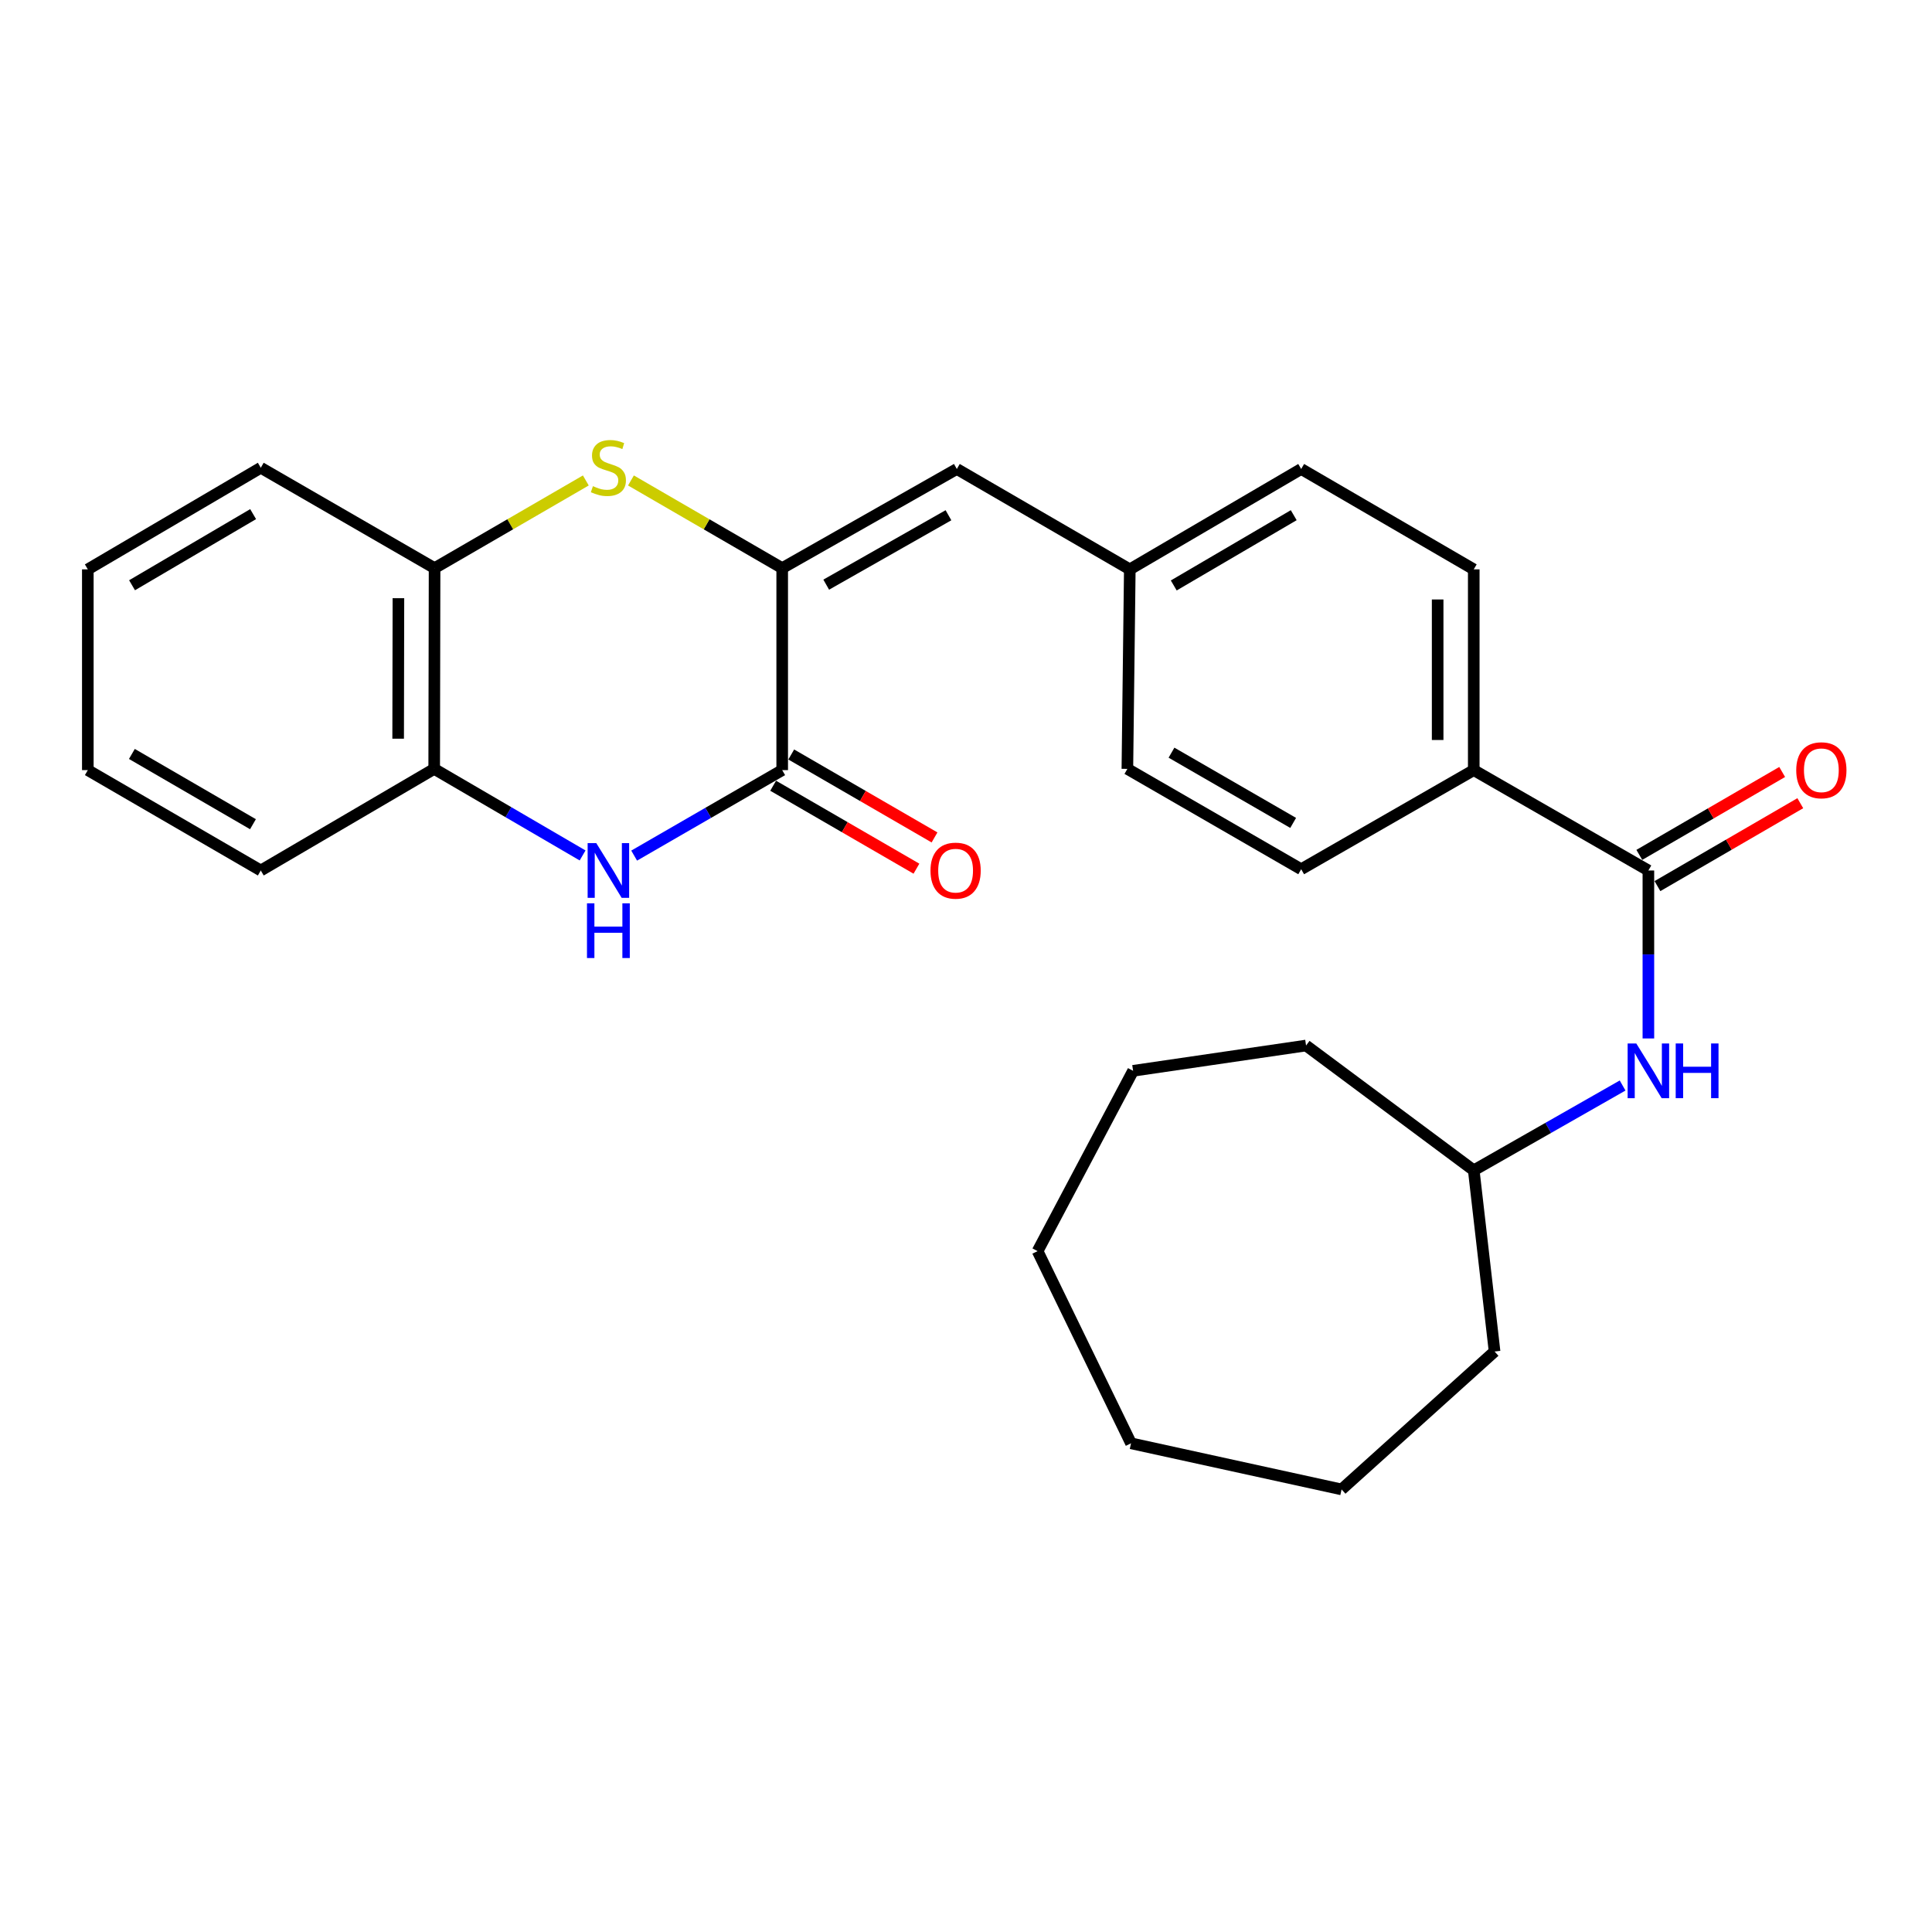 <?xml version='1.0' encoding='iso-8859-1'?>
<svg version='1.1' baseProfile='full'
              xmlns='http://www.w3.org/2000/svg'
                      xmlns:rdkit='http://www.rdkit.org/xml'
                      xmlns:xlink='http://www.w3.org/1999/xlink'
                  xml:space='preserve'
width='1000px' height='1000px' viewBox='0 0 1000 1000'>
<!-- END OF HEADER -->
<rect style='opacity:1.0;fill:#FFFFFF;stroke:none' width='1000' height='1000' x='0' y='0'> </rect>
<path class='bond-0' d='M 404.865,294.068 L 404.865,398.608' style='fill:none;fill-rule:evenodd;stroke:#000000;stroke-width:6px;stroke-linecap:butt;stroke-linejoin:miter;stroke-opacity:1' />
<path class='bond-1' d='M 404.865,294.068 L 365.723,271.376' style='fill:none;fill-rule:evenodd;stroke:#000000;stroke-width:6px;stroke-linecap:butt;stroke-linejoin:miter;stroke-opacity:1' />
<path class='bond-1' d='M 365.723,271.376 L 326.58,248.684' style='fill:none;fill-rule:evenodd;stroke:#CCCC00;stroke-width:6px;stroke-linecap:butt;stroke-linejoin:miter;stroke-opacity:1' />
<path class='bond-4' d='M 404.865,294.068 L 495.255,242.743' style='fill:none;fill-rule:evenodd;stroke:#000000;stroke-width:6px;stroke-linecap:butt;stroke-linejoin:miter;stroke-opacity:1' />
<path class='bond-4' d='M 427.65,302.619 L 490.923,266.691' style='fill:none;fill-rule:evenodd;stroke:#000000;stroke-width:6px;stroke-linecap:butt;stroke-linejoin:miter;stroke-opacity:1' />
<path class='bond-2' d='M 404.865,398.608 L 366.551,420.735' style='fill:none;fill-rule:evenodd;stroke:#000000;stroke-width:6px;stroke-linecap:butt;stroke-linejoin:miter;stroke-opacity:1' />
<path class='bond-2' d='M 366.551,420.735 L 328.238,442.863' style='fill:none;fill-rule:evenodd;stroke:#0000FF;stroke-width:6px;stroke-linecap:butt;stroke-linejoin:miter;stroke-opacity:1' />
<path class='bond-9' d='M 400.184,406.694 L 437.266,428.16' style='fill:none;fill-rule:evenodd;stroke:#000000;stroke-width:6px;stroke-linecap:butt;stroke-linejoin:miter;stroke-opacity:1' />
<path class='bond-9' d='M 437.266,428.16 L 474.348,449.626' style='fill:none;fill-rule:evenodd;stroke:#FF0000;stroke-width:6px;stroke-linecap:butt;stroke-linejoin:miter;stroke-opacity:1' />
<path class='bond-9' d='M 409.546,390.521 L 446.628,411.987' style='fill:none;fill-rule:evenodd;stroke:#000000;stroke-width:6px;stroke-linecap:butt;stroke-linejoin:miter;stroke-opacity:1' />
<path class='bond-9' d='M 446.628,411.987 L 483.709,433.453' style='fill:none;fill-rule:evenodd;stroke:#FF0000;stroke-width:6px;stroke-linecap:butt;stroke-linejoin:miter;stroke-opacity:1' />
<path class='bond-6' d='M 303.221,248.684 L 264.079,271.376' style='fill:none;fill-rule:evenodd;stroke:#CCCC00;stroke-width:6px;stroke-linecap:butt;stroke-linejoin:miter;stroke-opacity:1' />
<path class='bond-6' d='M 264.079,271.376 L 224.936,294.068' style='fill:none;fill-rule:evenodd;stroke:#000000;stroke-width:6px;stroke-linecap:butt;stroke-linejoin:miter;stroke-opacity:1' />
<path class='bond-27' d='M 301.551,442.779 L 263.145,420.377' style='fill:none;fill-rule:evenodd;stroke:#0000FF;stroke-width:6px;stroke-linecap:butt;stroke-linejoin:miter;stroke-opacity:1' />
<path class='bond-27' d='M 263.145,420.377 L 224.739,397.974' style='fill:none;fill-rule:evenodd;stroke:#000000;stroke-width:6px;stroke-linecap:butt;stroke-linejoin:miter;stroke-opacity:1' />
<path class='bond-3' d='M 853.201,450.566 L 762.811,398.608' style='fill:none;fill-rule:evenodd;stroke:#000000;stroke-width:6px;stroke-linecap:butt;stroke-linejoin:miter;stroke-opacity:1' />
<path class='bond-7' d='M 853.201,450.566 L 853.201,494.034' style='fill:none;fill-rule:evenodd;stroke:#000000;stroke-width:6px;stroke-linecap:butt;stroke-linejoin:miter;stroke-opacity:1' />
<path class='bond-7' d='M 853.201,494.034 L 853.201,537.502' style='fill:none;fill-rule:evenodd;stroke:#0000FF;stroke-width:6px;stroke-linecap:butt;stroke-linejoin:miter;stroke-opacity:1' />
<path class='bond-10' d='M 857.891,458.647 L 894.861,437.191' style='fill:none;fill-rule:evenodd;stroke:#000000;stroke-width:6px;stroke-linecap:butt;stroke-linejoin:miter;stroke-opacity:1' />
<path class='bond-10' d='M 894.861,437.191 L 931.831,415.735' style='fill:none;fill-rule:evenodd;stroke:#FF0000;stroke-width:6px;stroke-linecap:butt;stroke-linejoin:miter;stroke-opacity:1' />
<path class='bond-10' d='M 848.511,442.485 L 885.481,421.029' style='fill:none;fill-rule:evenodd;stroke:#000000;stroke-width:6px;stroke-linecap:butt;stroke-linejoin:miter;stroke-opacity:1' />
<path class='bond-10' d='M 885.481,421.029 L 922.452,399.573' style='fill:none;fill-rule:evenodd;stroke:#FF0000;stroke-width:6px;stroke-linecap:butt;stroke-linejoin:miter;stroke-opacity:1' />
<path class='bond-11' d='M 495.255,242.743 L 584.783,294.701' style='fill:none;fill-rule:evenodd;stroke:#000000;stroke-width:6px;stroke-linecap:butt;stroke-linejoin:miter;stroke-opacity:1' />
<path class='bond-5' d='M 224.739,397.974 L 224.936,294.068' style='fill:none;fill-rule:evenodd;stroke:#000000;stroke-width:6px;stroke-linecap:butt;stroke-linejoin:miter;stroke-opacity:1' />
<path class='bond-5' d='M 206.083,382.353 L 206.221,309.619' style='fill:none;fill-rule:evenodd;stroke:#000000;stroke-width:6px;stroke-linecap:butt;stroke-linejoin:miter;stroke-opacity:1' />
<path class='bond-17' d='M 224.739,397.974 L 134.983,450.566' style='fill:none;fill-rule:evenodd;stroke:#000000;stroke-width:6px;stroke-linecap:butt;stroke-linejoin:miter;stroke-opacity:1' />
<path class='bond-18' d='M 224.936,294.068 L 134.983,242.11' style='fill:none;fill-rule:evenodd;stroke:#000000;stroke-width:6px;stroke-linecap:butt;stroke-linejoin:miter;stroke-opacity:1' />
<path class='bond-14' d='M 839.86,561.857 L 801.336,583.811' style='fill:none;fill-rule:evenodd;stroke:#0000FF;stroke-width:6px;stroke-linecap:butt;stroke-linejoin:miter;stroke-opacity:1' />
<path class='bond-14' d='M 801.336,583.811 L 762.811,605.766' style='fill:none;fill-rule:evenodd;stroke:#000000;stroke-width:6px;stroke-linecap:butt;stroke-linejoin:miter;stroke-opacity:1' />
<path class='bond-8' d='M 762.811,398.608 L 762.811,294.701' style='fill:none;fill-rule:evenodd;stroke:#000000;stroke-width:6px;stroke-linecap:butt;stroke-linejoin:miter;stroke-opacity:1' />
<path class='bond-8' d='M 744.125,383.022 L 744.125,310.287' style='fill:none;fill-rule:evenodd;stroke:#000000;stroke-width:6px;stroke-linecap:butt;stroke-linejoin:miter;stroke-opacity:1' />
<path class='bond-28' d='M 762.811,398.608 L 673.491,449.912' style='fill:none;fill-rule:evenodd;stroke:#000000;stroke-width:6px;stroke-linecap:butt;stroke-linejoin:miter;stroke-opacity:1' />
<path class='bond-15' d='M 584.783,294.701 L 583.527,397.974' style='fill:none;fill-rule:evenodd;stroke:#000000;stroke-width:6px;stroke-linecap:butt;stroke-linejoin:miter;stroke-opacity:1' />
<path class='bond-16' d='M 584.783,294.701 L 673.491,242.743' style='fill:none;fill-rule:evenodd;stroke:#000000;stroke-width:6px;stroke-linecap:butt;stroke-linejoin:miter;stroke-opacity:1' />
<path class='bond-16' d='M 607.533,303.032 L 669.629,266.661' style='fill:none;fill-rule:evenodd;stroke:#000000;stroke-width:6px;stroke-linecap:butt;stroke-linejoin:miter;stroke-opacity:1' />
<path class='bond-12' d='M 762.811,294.701 L 673.491,242.743' style='fill:none;fill-rule:evenodd;stroke:#000000;stroke-width:6px;stroke-linecap:butt;stroke-linejoin:miter;stroke-opacity:1' />
<path class='bond-13' d='M 673.491,449.912 L 583.527,397.974' style='fill:none;fill-rule:evenodd;stroke:#000000;stroke-width:6px;stroke-linecap:butt;stroke-linejoin:miter;stroke-opacity:1' />
<path class='bond-13' d='M 669.339,425.938 L 606.364,389.582' style='fill:none;fill-rule:evenodd;stroke:#000000;stroke-width:6px;stroke-linecap:butt;stroke-linejoin:miter;stroke-opacity:1' />
<path class='bond-19' d='M 762.811,605.766 L 676.013,541.163' style='fill:none;fill-rule:evenodd;stroke:#000000;stroke-width:6px;stroke-linecap:butt;stroke-linejoin:miter;stroke-opacity:1' />
<path class='bond-20' d='M 762.811,605.766 L 773.587,699.53' style='fill:none;fill-rule:evenodd;stroke:#000000;stroke-width:6px;stroke-linecap:butt;stroke-linejoin:miter;stroke-opacity:1' />
<path class='bond-29' d='M 134.983,450.566 L 45.455,398.608' style='fill:none;fill-rule:evenodd;stroke:#000000;stroke-width:6px;stroke-linecap:butt;stroke-linejoin:miter;stroke-opacity:1' />
<path class='bond-29' d='M 130.933,426.61 L 68.263,390.24' style='fill:none;fill-rule:evenodd;stroke:#000000;stroke-width:6px;stroke-linecap:butt;stroke-linejoin:miter;stroke-opacity:1' />
<path class='bond-21' d='M 134.983,242.11 L 45.455,294.701' style='fill:none;fill-rule:evenodd;stroke:#000000;stroke-width:6px;stroke-linecap:butt;stroke-linejoin:miter;stroke-opacity:1' />
<path class='bond-21' d='M 131.018,266.111 L 68.349,302.925' style='fill:none;fill-rule:evenodd;stroke:#000000;stroke-width:6px;stroke-linecap:butt;stroke-linejoin:miter;stroke-opacity:1' />
<path class='bond-24' d='M 676.013,541.163 L 586.485,554.254' style='fill:none;fill-rule:evenodd;stroke:#000000;stroke-width:6px;stroke-linecap:butt;stroke-linejoin:miter;stroke-opacity:1' />
<path class='bond-23' d='M 773.587,699.53 L 694.399,770.922' style='fill:none;fill-rule:evenodd;stroke:#000000;stroke-width:6px;stroke-linecap:butt;stroke-linejoin:miter;stroke-opacity:1' />
<path class='bond-22' d='M 45.455,294.701 L 45.455,398.608' style='fill:none;fill-rule:evenodd;stroke:#000000;stroke-width:6px;stroke-linecap:butt;stroke-linejoin:miter;stroke-opacity:1' />
<path class='bond-26' d='M 694.399,770.922 L 585.416,747.055' style='fill:none;fill-rule:evenodd;stroke:#000000;stroke-width:6px;stroke-linecap:butt;stroke-linejoin:miter;stroke-opacity:1' />
<path class='bond-25' d='M 586.485,554.254 L 537.06,647.582' style='fill:none;fill-rule:evenodd;stroke:#000000;stroke-width:6px;stroke-linecap:butt;stroke-linejoin:miter;stroke-opacity:1' />
<path class='bond-30' d='M 537.06,647.582 L 585.416,747.055' style='fill:none;fill-rule:evenodd;stroke:#000000;stroke-width:6px;stroke-linecap:butt;stroke-linejoin:miter;stroke-opacity:1' />
<path  class='atom-2' d='M 306.901 251.633
Q 307.221 251.753, 308.541 252.313
Q 309.861 252.873, 311.301 253.233
Q 312.781 253.553, 314.221 253.553
Q 316.901 253.553, 318.461 252.273
Q 320.021 250.953, 320.021 248.673
Q 320.021 247.113, 319.221 246.153
Q 318.461 245.193, 317.261 244.673
Q 316.061 244.153, 314.061 243.553
Q 311.541 242.793, 310.021 242.073
Q 308.541 241.353, 307.461 239.833
Q 306.421 238.313, 306.421 235.753
Q 306.421 232.193, 308.821 229.993
Q 311.261 227.793, 316.061 227.793
Q 319.341 227.793, 323.061 229.353
L 322.141 232.433
Q 318.741 231.033, 316.181 231.033
Q 313.421 231.033, 311.901 232.193
Q 310.381 233.313, 310.421 235.273
Q 310.421 236.793, 311.181 237.713
Q 311.981 238.633, 313.101 239.153
Q 314.261 239.673, 316.181 240.273
Q 318.741 241.073, 320.261 241.873
Q 321.781 242.673, 322.861 244.313
Q 323.981 245.913, 323.981 248.673
Q 323.981 252.593, 321.341 254.713
Q 318.741 256.793, 314.381 256.793
Q 311.861 256.793, 309.941 256.233
Q 308.061 255.713, 305.821 254.793
L 306.901 251.633
' fill='#CCCC00'/>
<path  class='atom-3' d='M 308.641 436.406
L 317.921 451.406
Q 318.841 452.886, 320.321 455.566
Q 321.801 458.246, 321.881 458.406
L 321.881 436.406
L 325.641 436.406
L 325.641 464.726
L 321.761 464.726
L 311.801 448.326
Q 310.641 446.406, 309.401 444.206
Q 308.201 442.006, 307.841 441.326
L 307.841 464.726
L 304.161 464.726
L 304.161 436.406
L 308.641 436.406
' fill='#0000FF'/>
<path  class='atom-3' d='M 303.821 467.558
L 307.661 467.558
L 307.661 479.598
L 322.141 479.598
L 322.141 467.558
L 325.981 467.558
L 325.981 495.878
L 322.141 495.878
L 322.141 482.798
L 307.661 482.798
L 307.661 495.878
L 303.821 495.878
L 303.821 467.558
' fill='#0000FF'/>
<path  class='atom-8' d='M 846.941 540.094
L 856.221 555.094
Q 857.141 556.574, 858.621 559.254
Q 860.101 561.934, 860.181 562.094
L 860.181 540.094
L 863.941 540.094
L 863.941 568.414
L 860.061 568.414
L 850.101 552.014
Q 848.941 550.094, 847.701 547.894
Q 846.501 545.694, 846.141 545.014
L 846.141 568.414
L 842.461 568.414
L 842.461 540.094
L 846.941 540.094
' fill='#0000FF'/>
<path  class='atom-8' d='M 867.341 540.094
L 871.181 540.094
L 871.181 552.134
L 885.661 552.134
L 885.661 540.094
L 889.501 540.094
L 889.501 568.414
L 885.661 568.414
L 885.661 555.334
L 871.181 555.334
L 871.181 568.414
L 867.341 568.414
L 867.341 540.094
' fill='#0000FF'/>
<path  class='atom-10' d='M 481.621 450.646
Q 481.621 443.846, 484.981 440.046
Q 488.341 436.246, 494.621 436.246
Q 500.901 436.246, 504.261 440.046
Q 507.621 443.846, 507.621 450.646
Q 507.621 457.526, 504.221 461.446
Q 500.821 465.326, 494.621 465.326
Q 488.381 465.326, 484.981 461.446
Q 481.621 457.566, 481.621 450.646
M 494.621 462.126
Q 498.941 462.126, 501.261 459.246
Q 503.621 456.326, 503.621 450.646
Q 503.621 445.086, 501.261 442.286
Q 498.941 439.446, 494.621 439.446
Q 490.301 439.446, 487.941 442.246
Q 485.621 445.046, 485.621 450.646
Q 485.621 456.366, 487.941 459.246
Q 490.301 462.126, 494.621 462.126
' fill='#FF0000'/>
<path  class='atom-11' d='M 929.729 398.688
Q 929.729 391.888, 933.089 388.088
Q 936.449 384.288, 942.729 384.288
Q 949.009 384.288, 952.369 388.088
Q 955.729 391.888, 955.729 398.688
Q 955.729 405.568, 952.329 409.488
Q 948.929 413.368, 942.729 413.368
Q 936.489 413.368, 933.089 409.488
Q 929.729 405.608, 929.729 398.688
M 942.729 410.168
Q 947.049 410.168, 949.369 407.288
Q 951.729 404.368, 951.729 398.688
Q 951.729 393.128, 949.369 390.328
Q 947.049 387.488, 942.729 387.488
Q 938.409 387.488, 936.049 390.288
Q 933.729 393.088, 933.729 398.688
Q 933.729 404.408, 936.049 407.288
Q 938.409 410.168, 942.729 410.168
' fill='#FF0000'/>
</svg>
